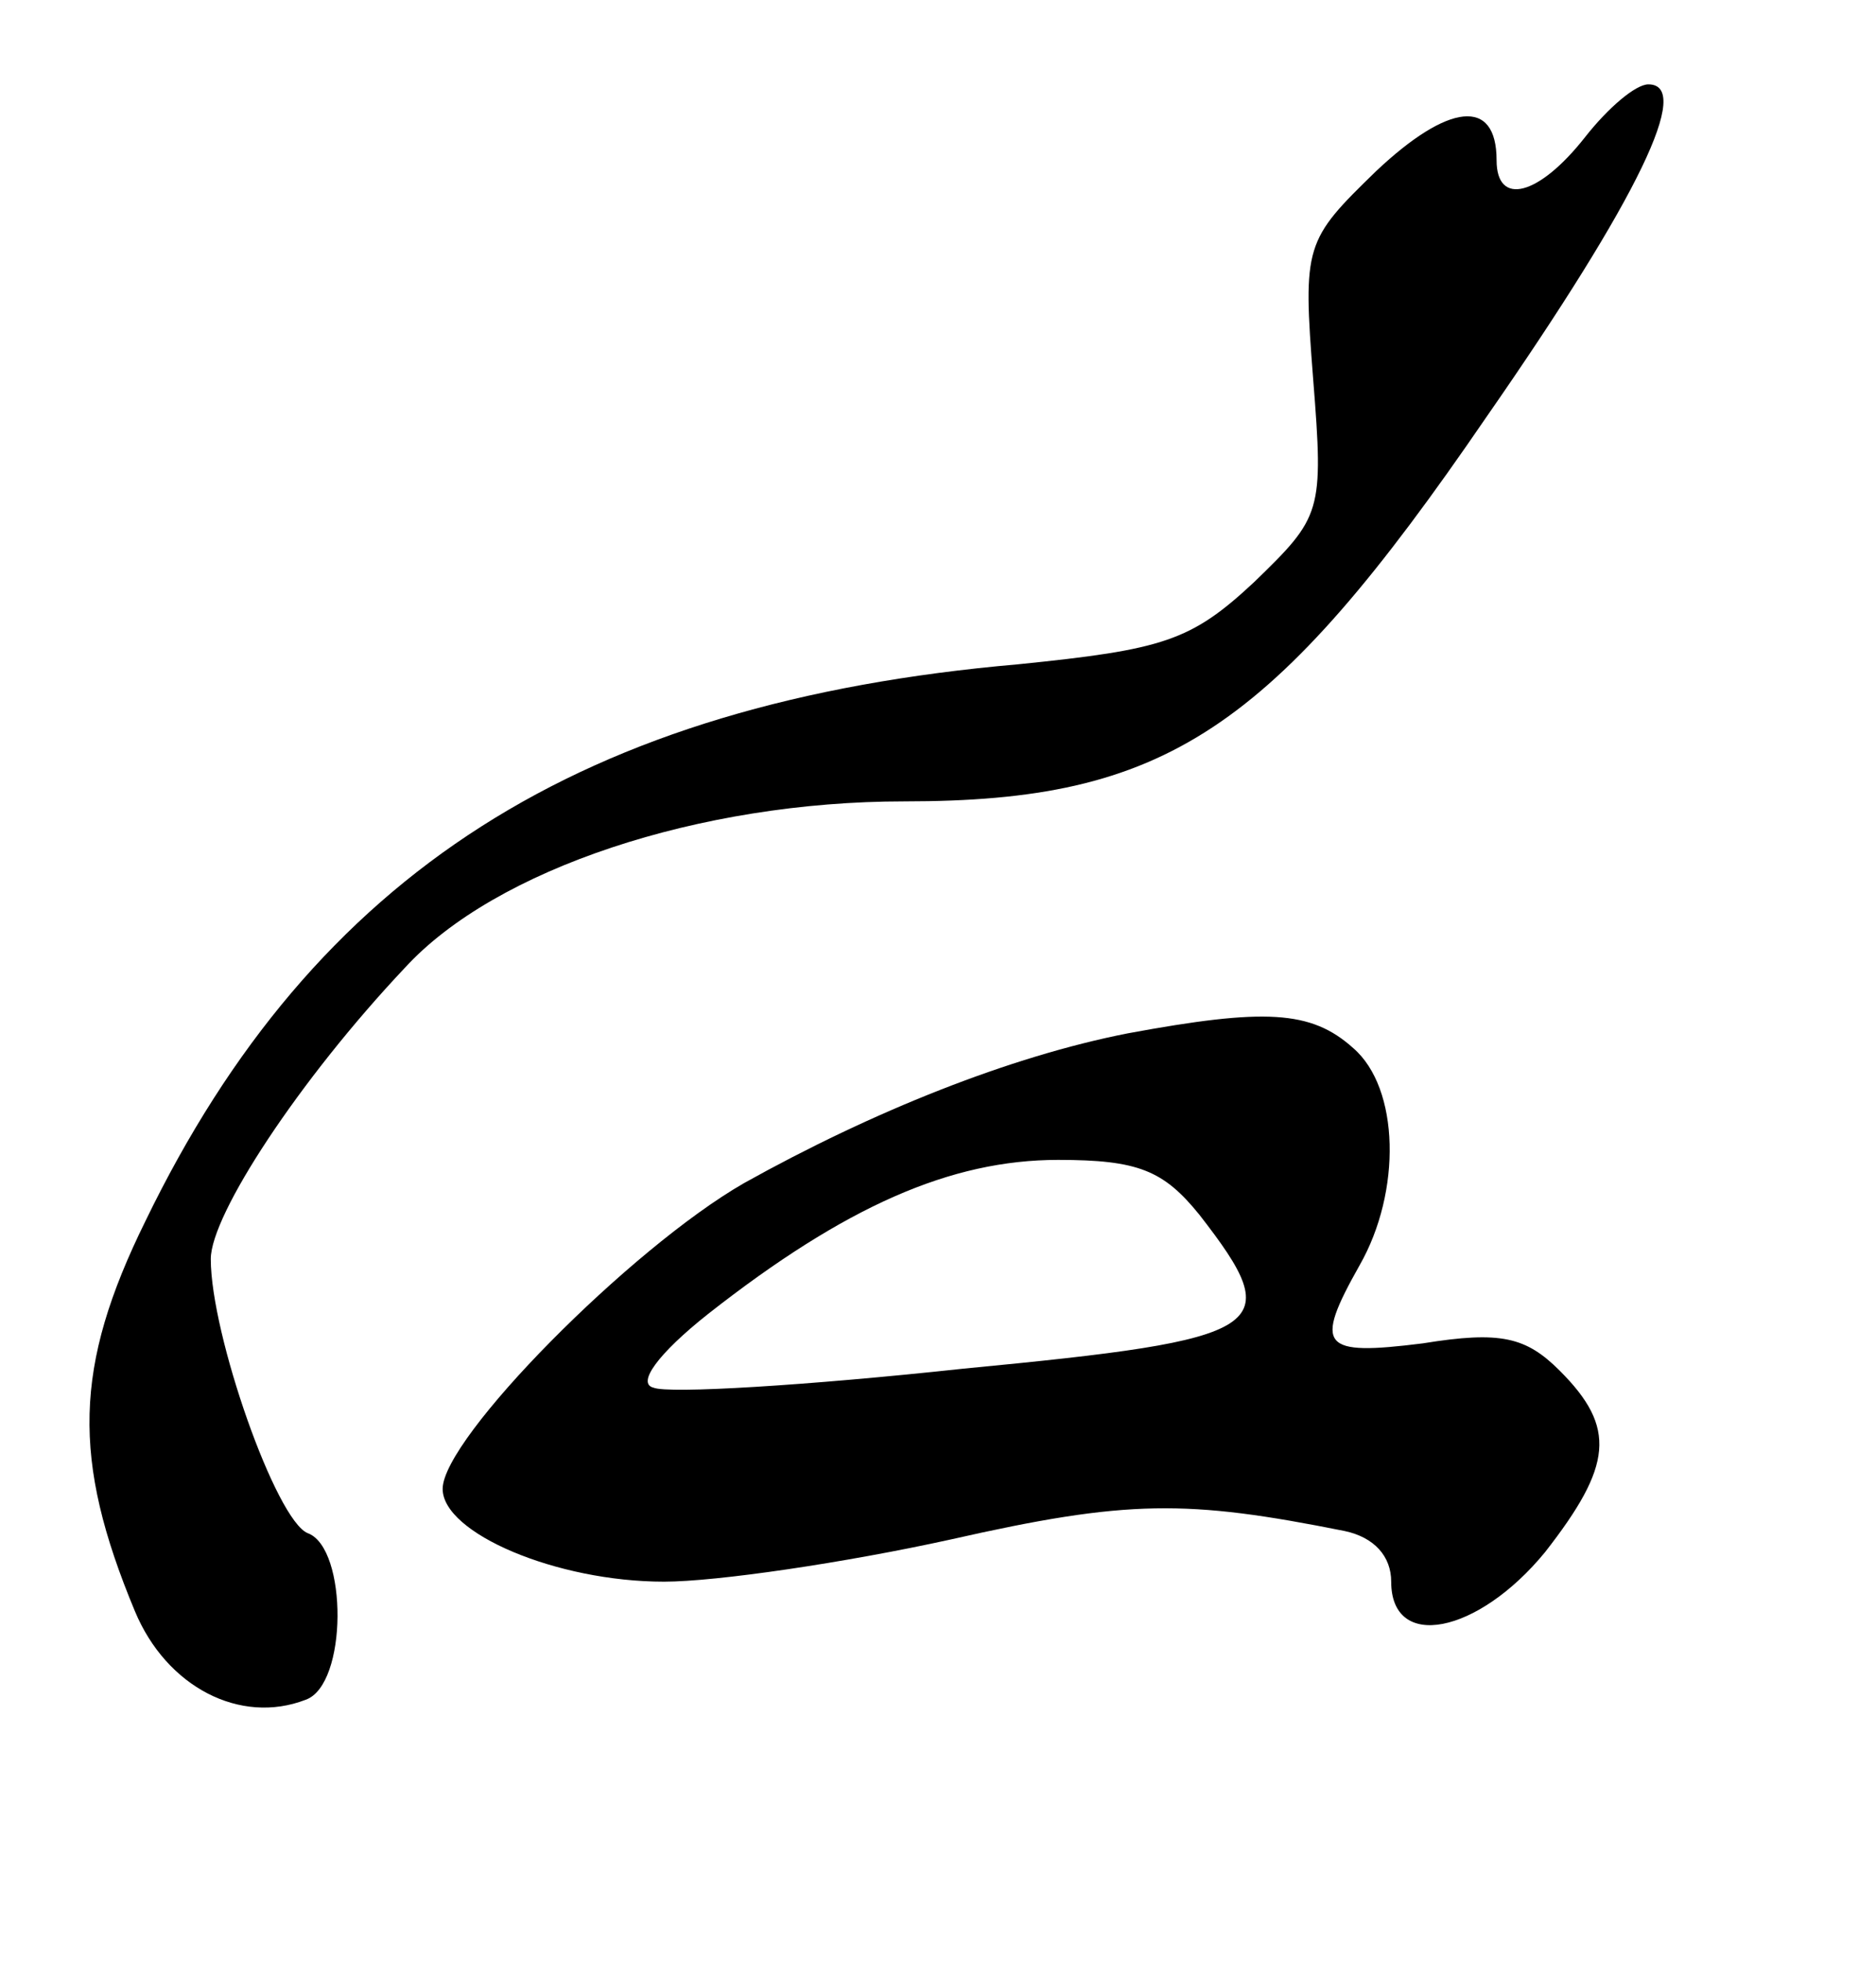 <?xml version="1.0" standalone="no"?>
<!DOCTYPE svg PUBLIC "-//W3C//DTD SVG 20010904//EN"
 "http://www.w3.org/TR/2001/REC-SVG-20010904/DTD/svg10.dtd">
<svg version="1.0" xmlns="http://www.w3.org/2000/svg"
 width="89pt" height="93pt" viewBox="0 0 89 93"
 preserveAspectRatio="xMidYMid meet">
<g transform="translate(0,93) scale(0.1,-0.1)"
fill="#000000" stroke="none">
<path d="M752 865 c-22 -28 -42 -33 -42 -11 0 30 -23 27 -57 -5 -34 -33 -35
-35 -30 -99 5 -63 4 -65 -28 -96 -30 -28 -43 -32 -112 -39 -207 -18 -334 -99
-414 -264 -34 -69 -35 -113 -5 -185 15 -36 50 -54 81 -42 20 7 20 72 1 79 -15
6 -46 94 -46 130 0 21 42 85 92 138 43 47 140 79 237 79 124 0 174 33 276 182
73 105 98 158 77 158 -6 0 -19 -11 -30 -25z"/>
<path d="M535 440 c-56 -11 -121 -37 -182 -71 -54 -31 -143 -121 -143 -145 0
-21 54 -44 105 -44 25 0 86 9 136 20 84 19 112 19 187 4 14 -3 22 -12 22 -24
0 -33 41 -25 73 14 32 41 34 59 7 86 -16 16 -28 19 -65 13 -48 -6 -52 -2 -30
37 20 35 19 84 -3 103 -20 18 -42 19 -107 7z m34 -86 c42 -54 34 -59 -112 -73
-74 -8 -140 -12 -147 -9 -8 2 2 16 26 35 65 51 115 73 166 73 38 0 50 -5 67
-26z"/>
</g>
</svg>
